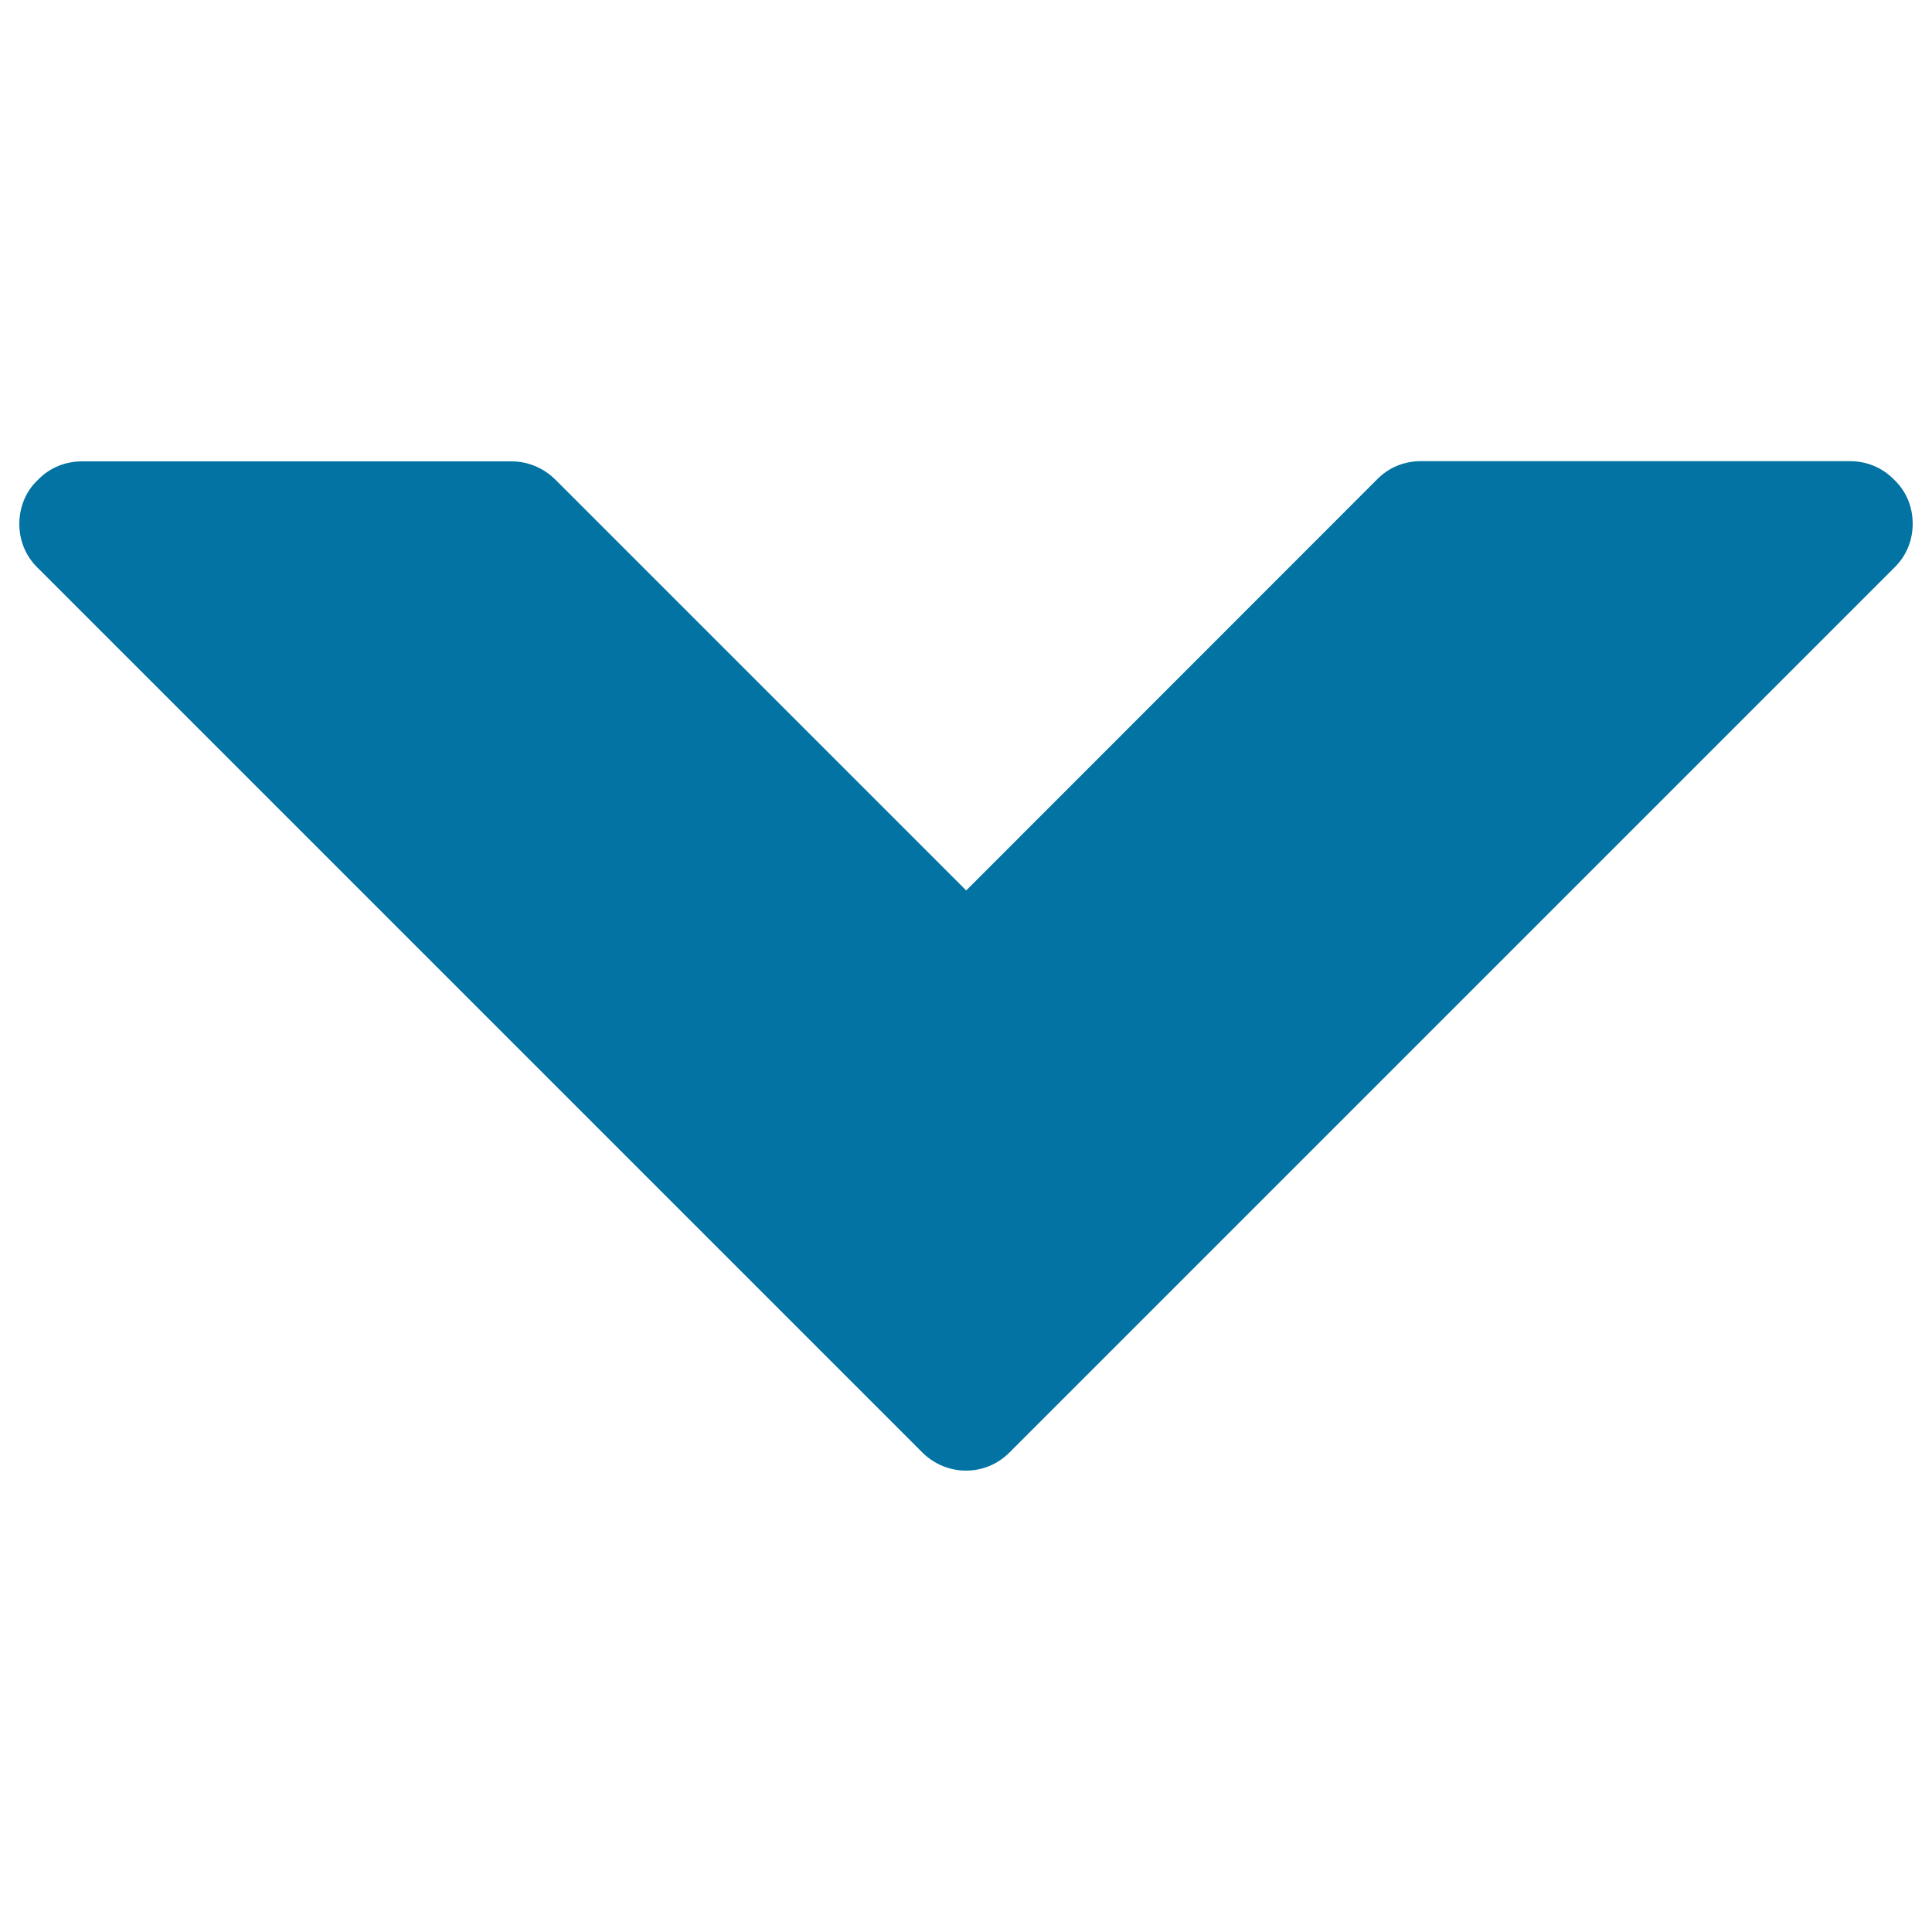 <svg xmlns="http://www.w3.org/2000/svg" viewBox="0 0 1000 1000" style="fill:#0273a2">
<title>Down Arrow SVG icon</title>
<g><path d="M522.5,751.8l458.2-458.2c6.3-6.2,9.3-14.3,9.3-22.5s-2.9-16.3-9.3-22.5l-0.6-0.6c-5.9-6-14-9.3-22.4-9.3H735.4c-8.5,0-16.5,3.2-22.5,9.3L500.1,460.9L287.3,248.1c-6.1-6-14.2-9.3-22.5-9.3H42.5c-8.6,0-16.6,3.2-22.6,9.3l-0.6,0.6c-6.1,5.8-9.3,14.1-9.3,22.5s3.2,16.5,9.3,22.5l458.2,458.2C490.1,764.3,510.1,764.3,522.5,751.8z"/></g>
</svg>